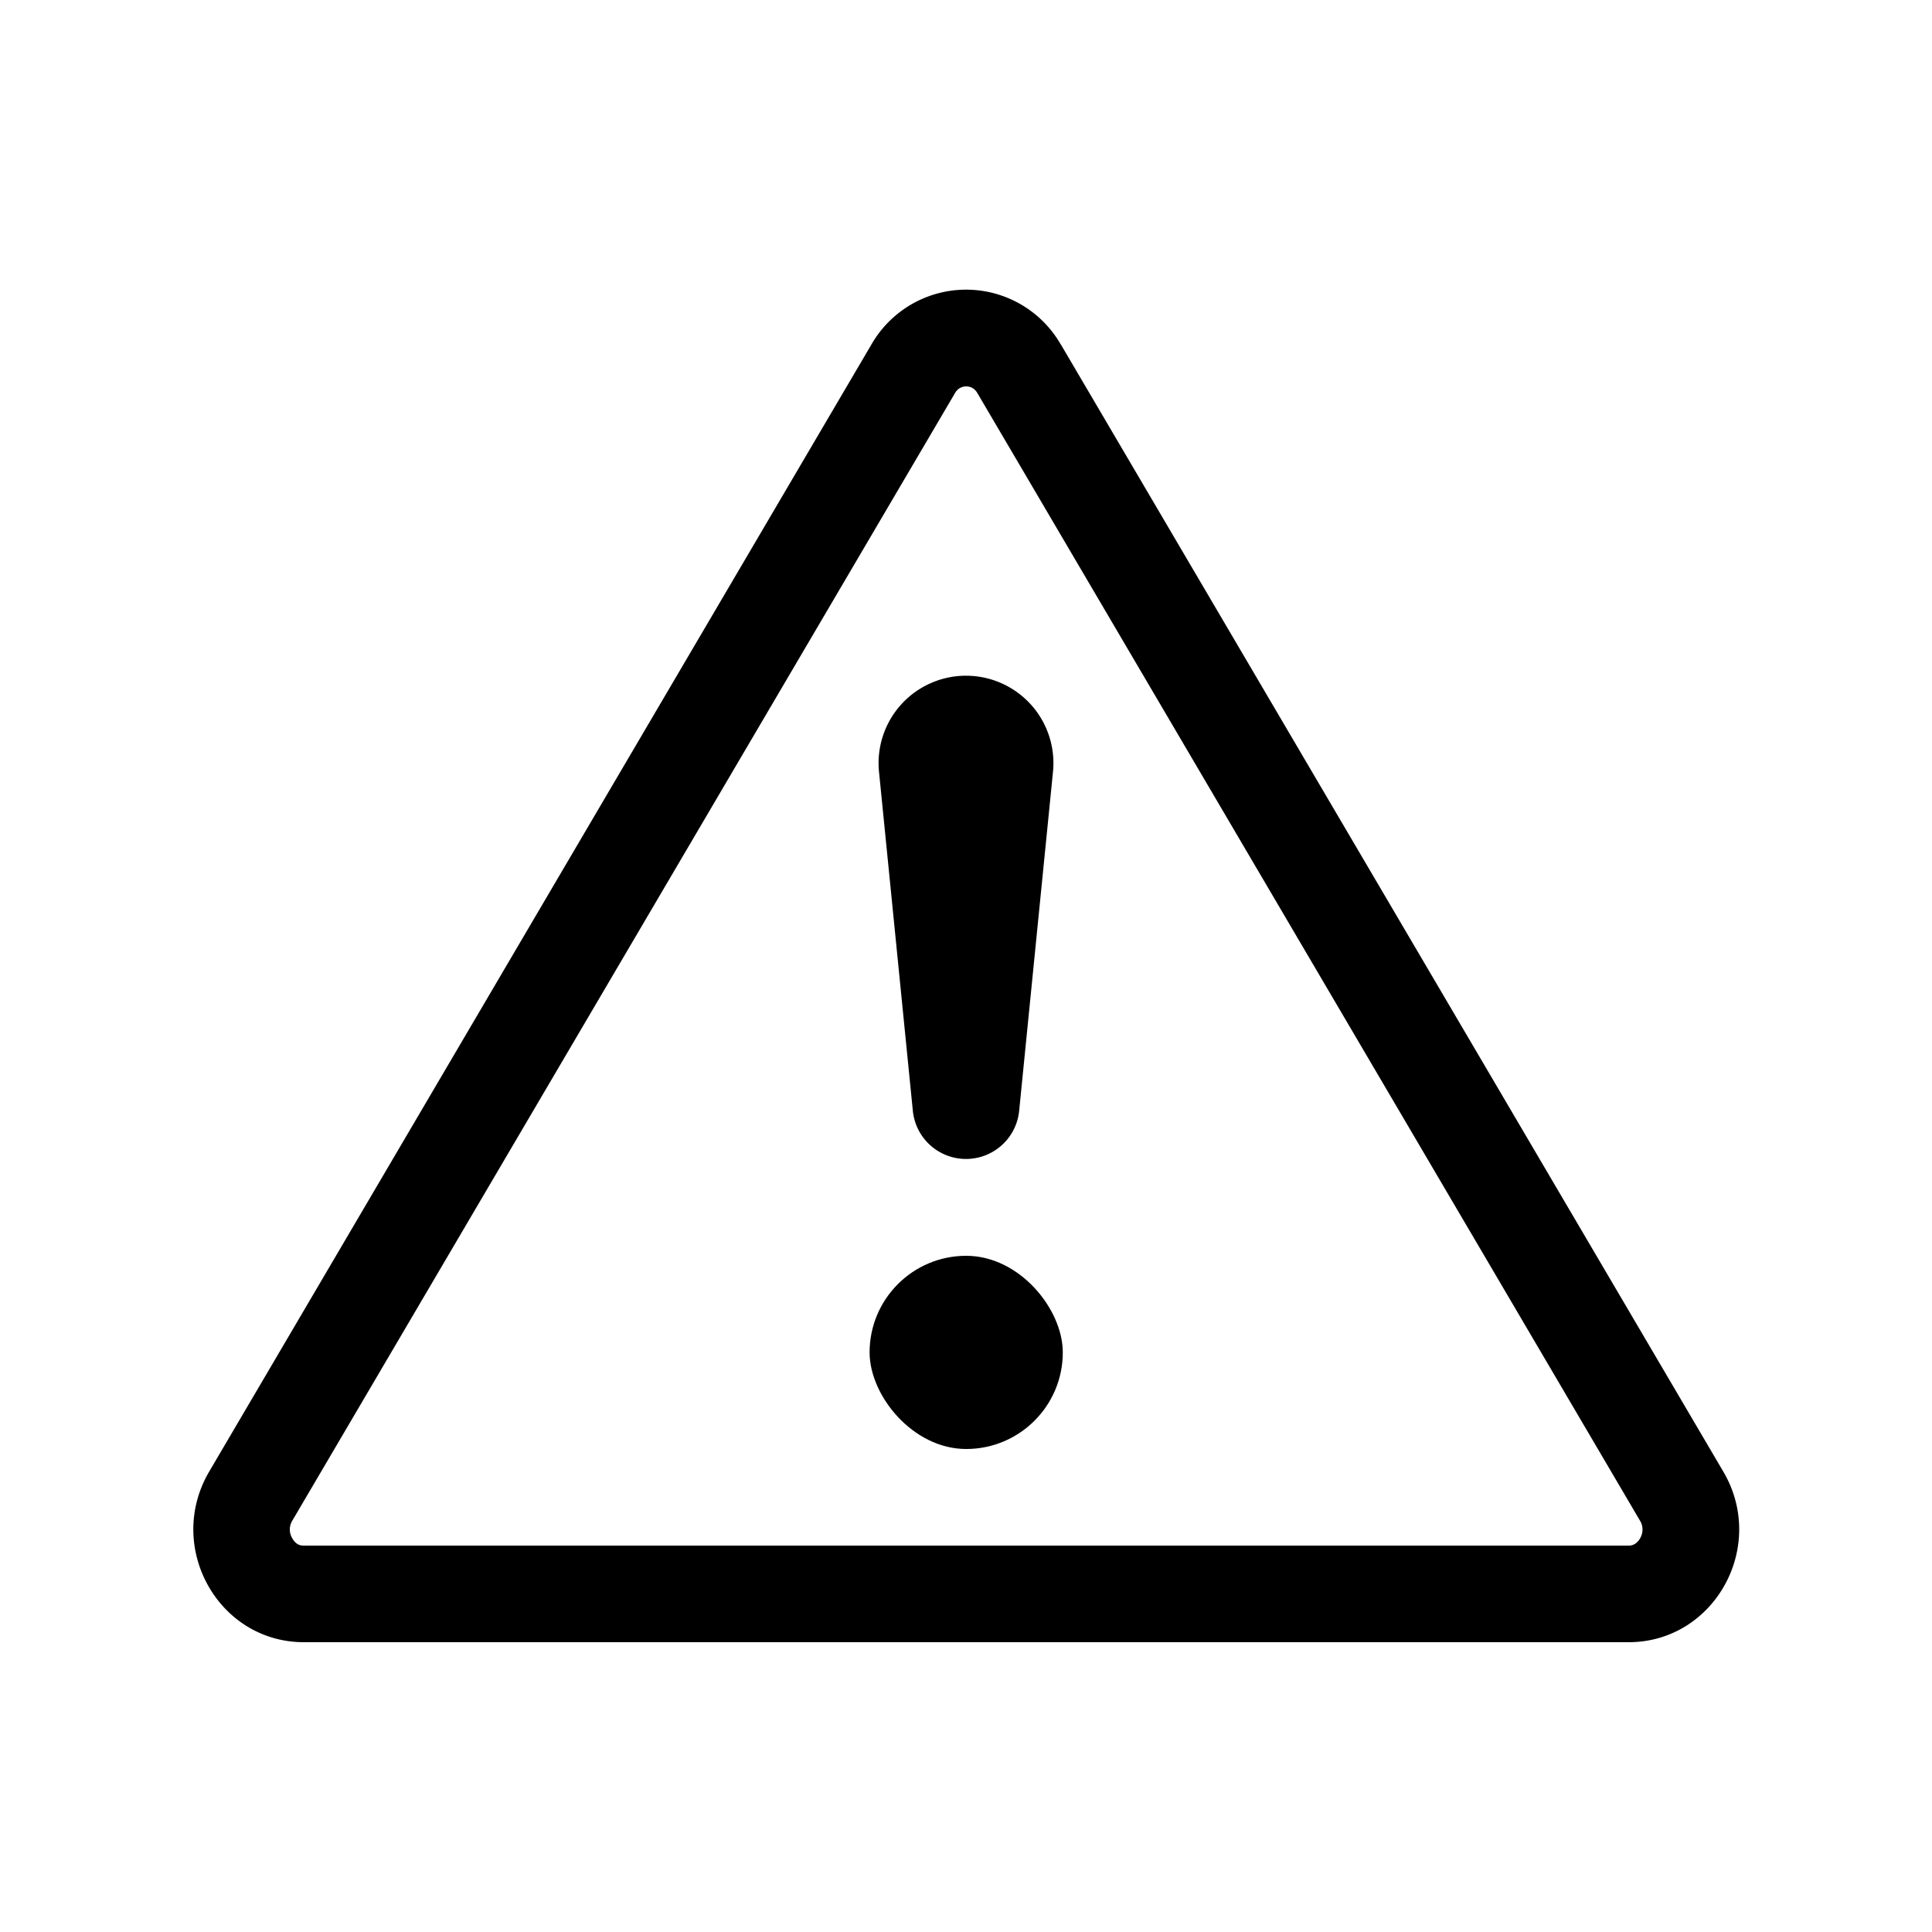 <svg class="bi bi-alert-triangle" width="1em" height="1em" viewBox="0 0 20 20" fill="currentColor" xmlns="http://www.w3.org/2000/svg">
  <path fill-rule="evenodd" d="M9.938 4.016a.146.146 0 00-.054.057L3.027 15.74a.176.176 0 00-.002.183c.016.03.037.05.054.06.015.01.034.017.066.017h13.713a.12.12 0 00.066-.017.163.163 0 00.055-.06.176.176 0 00-.003-.183L10.12 4.073a.146.146 0 00-.054-.057.13.13 0 00-.063-.016.13.13 0 00-.064.016zm1.043-.45a1.13 1.13 0 00-1.96 0L2.166 15.233c-.457.778.091 1.767.98 1.767h13.713c.889 0 1.438-.99.98-1.767L10.982 3.566z" clip-rule="evenodd"/>
  <rect width="2" height="2" x="9.002" y="13" rx="1"/>
  <path d="M9.1 7.995a.905.905 0 111.8 0l-.35 3.507a.553.553 0 01-1.1 0L9.1 7.995z"/>
</svg>